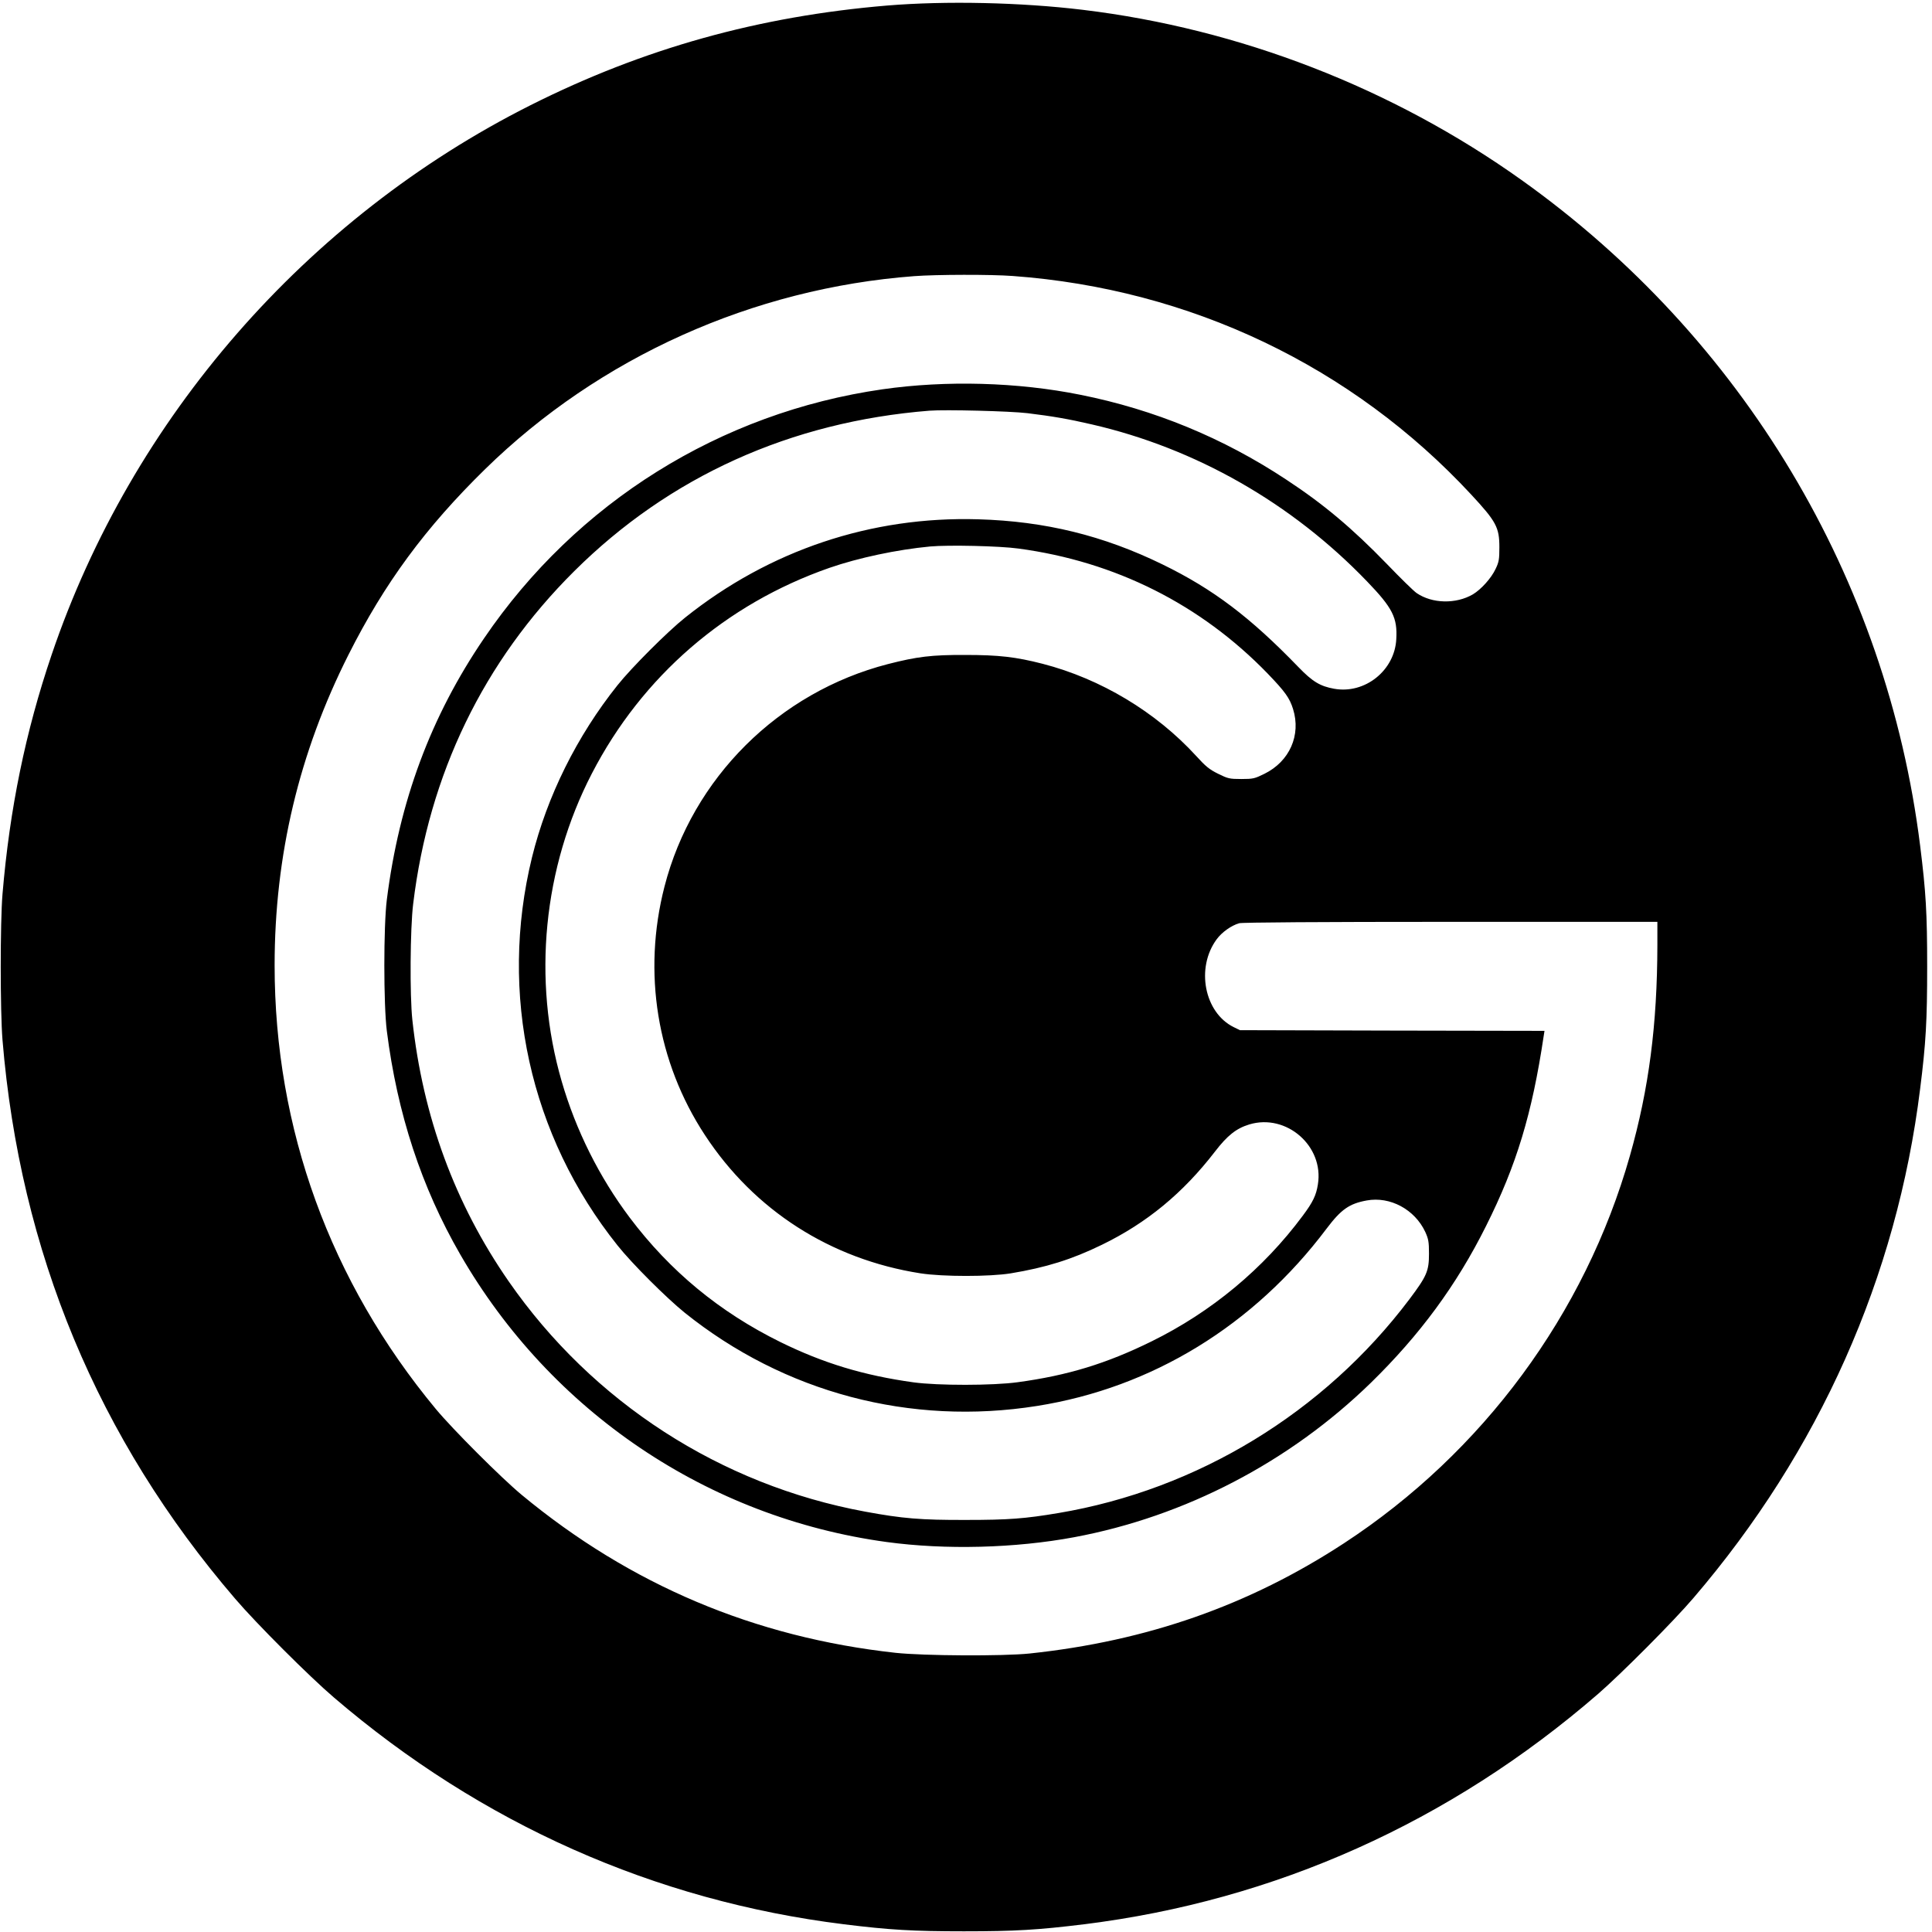 <?xml version="1.0" standalone="no"?>
<!DOCTYPE svg PUBLIC "-//W3C//DTD SVG 20010904//EN"
 "http://www.w3.org/TR/2001/REC-SVG-20010904/DTD/svg10.dtd">
<svg version="1.0" xmlns="http://www.w3.org/2000/svg"
 width="1400pt" height="1400pt" viewBox="0 0 1400 1400"
 preserveAspectRatio="xMidYMid meet">
<g transform="translate(0,1400) scale(0.1,-0.1)"
fill="#000000" stroke="none">
<path d="M6430 13960 c-932 -78 -1767 -311 -2585 -722 -1625 -817 -2890 -2268
-3471 -3983 -189 -557 -304 -1116 -356 -1735 -17 -205 -17 -845 0 -1055 127
-1536 691 -2891 1686 -4050 152 -178 540 -566 716 -716 1067 -914 2324 -1473
3695 -1643 332 -41 500 -51 870 -51 370 0 538 10 870 51 1384 171 2654 741
3725 1669 166 144 547 526 691 695 911 1063 1474 2325 1643 3690 42 332 51
495 51 885 0 389 -9 541 -51 877 -242 1939 -1285 3681 -2889 4824 -936 667
-2043 1096 -3180 1233 -448 54 -991 66 -1415 31z m910 -1960 c1285 -94 2459
-654 3322 -1585 180 -194 203 -237 203 -380 0 -88 -3 -107 -27 -157 -31 -67
-105 -149 -165 -185 -122 -71 -294 -68 -407 9 -21 14 -118 109 -216 211 -252
260 -459 434 -730 612 -457 302 -955 507 -1490 614 -456 92 -974 106 -1435 40
-1176 -169 -2218 -820 -2887 -1804 -386 -566 -615 -1181 -705 -1895 -24 -192
-24 -758 0 -950 76 -600 251 -1133 532 -1620 658 -1141 1794 -1907 3090 -2084
426 -58 932 -45 1360 35 802 150 1559 544 2149 1119 354 346 620 706 834 1135
222 443 334 815 418 1377 l6 38 -1104 2 -1103 3 -45 22 c-213 105 -276 429
-124 636 38 52 107 101 164 117 22 6 583 10 1533 10 l1497 0 0 -167 c-1 -578
-61 -1042 -199 -1528 -325 -1146 -1066 -2150 -2072 -2808 -688 -450 -1428
-709 -2279 -799 -195 -20 -764 -17 -970 5 -1022 112 -1923 493 -2710 1145
-148 123 -499 474 -622 622 -766 924 -1168 2031 -1168 3215 0 795 177 1540
535 2250 262 520 557 921 991 1346 829 811 1940 1310 3109 1398 160 12 558 13
715 1z m105 -994 c181 -22 297 -42 465 -81 754 -173 1451 -571 1996 -1138 185
-192 221 -263 212 -418 -11 -227 -227 -400 -450 -360 -101 18 -157 51 -260
158 -349 361 -617 564 -984 743 -428 209 -851 313 -1335 327 -776 23 -1513
-224 -2124 -712 -128 -102 -388 -362 -490 -490 -294 -368 -511 -805 -620
-1248 -242 -988 -16 -2016 620 -2812 104 -131 353 -379 485 -486 723 -581
1637 -823 2555 -677 834 132 1571 584 2098 1285 105 139 164 181 291 204 169
31 348 -65 424 -228 23 -51 27 -71 27 -158 0 -126 -16 -162 -142 -330 -619
-821 -1537 -1380 -2543 -1549 -243 -41 -362 -50 -670 -50 -328 -1 -459 10
-730 60 -1048 193 -1976 793 -2584 1669 -389 561 -622 1193 -698 1895 -19 177
-16 662 6 840 114 941 510 1758 1167 2411 690 686 1569 1083 2574 1163 114 9
586 -3 710 -18z m-65 -981 c702 -94 1321 -405 1806 -906 127 -132 159 -177
184 -257 59 -189 -25 -379 -207 -469 -71 -35 -82 -38 -168 -38 -86 0 -97 3
-168 38 -63 31 -90 53 -159 129 -292 319 -691 559 -1113 668 -195 50 -318 64
-560 64 -244 1 -349 -12 -560 -66 -792 -204 -1418 -826 -1620 -1613 -160 -622
-55 -1270 293 -1800 357 -545 910 -900 1562 -1002 161 -25 502 -25 655 0 253
42 441 100 660 207 325 158 587 374 819 675 90 117 154 168 249 197 269 81
542 -157 497 -434 -12 -79 -36 -129 -110 -228 -285 -384 -662 -697 -1095 -910
-327 -161 -608 -247 -970 -296 -180 -25 -580 -25 -755 -1 -361 50 -654 139
-965 292 -440 217 -799 513 -1092 902 -220 293 -390 632 -493 988 -214 736
-134 1548 219 2230 364 704 970 1228 1721 1490 211 73 488 132 730 155 132 12
502 4 640 -15z"/>
</g>
</svg>

